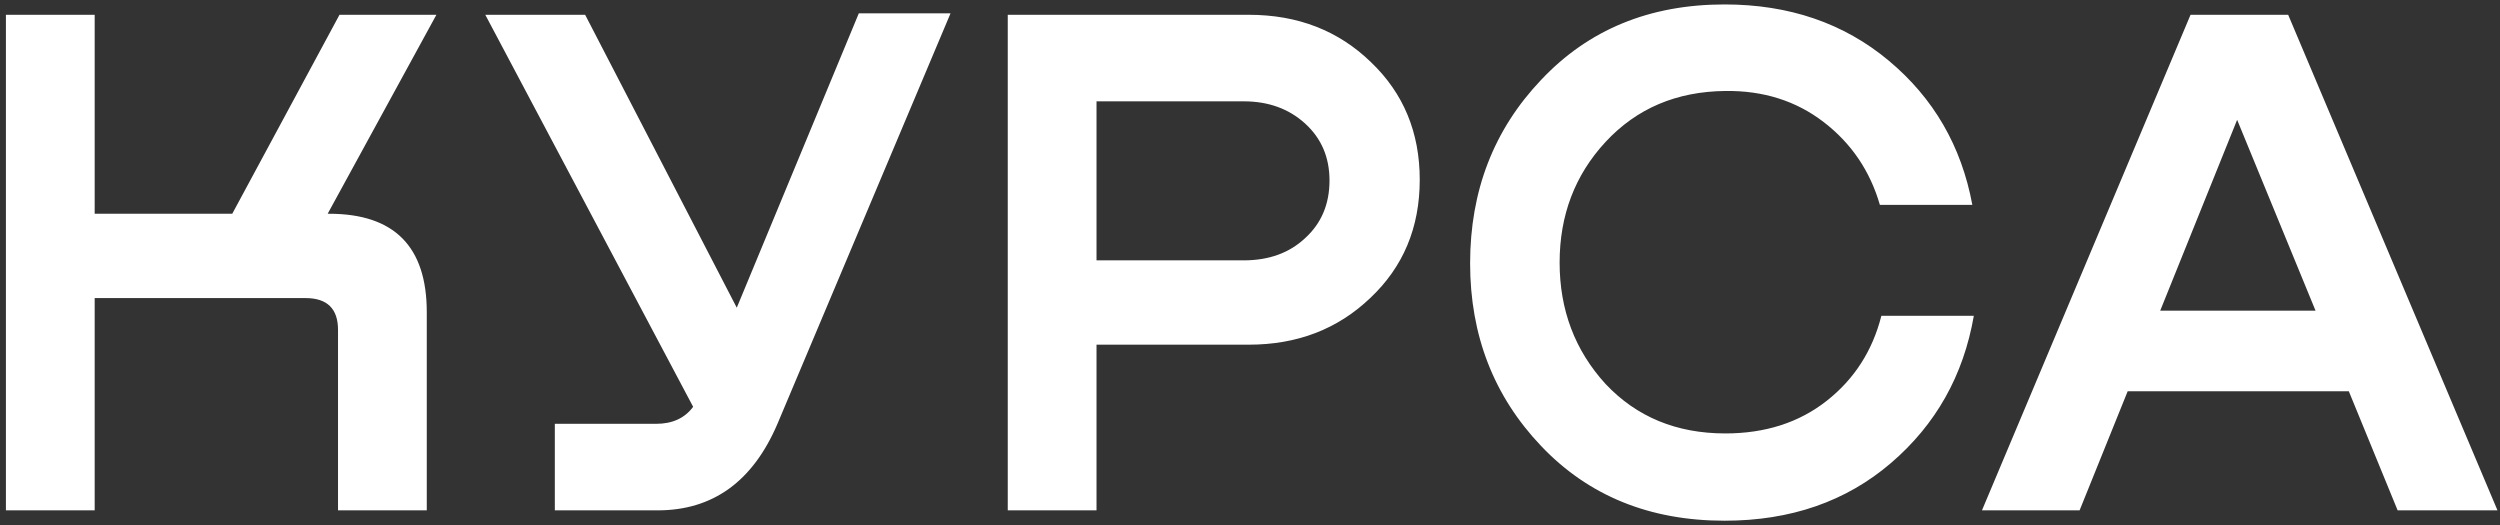 <?xml version="1.0" encoding="UTF-8"?> <svg xmlns="http://www.w3.org/2000/svg" width="338" height="71" viewBox="0 0 338 71" fill="none"><rect x="0" y="0" width="338" height="71" fill="#333333" stroke="none"/><path d="M44.3 28.9H44.5C53.3 28.9 57.7 33.333 57.7 42.2V69H45.7V44.6C45.7 41.733 44.233 40.3 41.3 40.3H12.8V69H0.8V2H12.8V28.9H31.4L45.9 2H59L44.3 28.9ZM99.612 41.6L116.112 1.8H128.513L105.113 57.3C101.779 65.1 96.379 69 88.912 69H75.013V57.3H88.713C90.912 57.3 92.579 56.533 93.713 55L65.612 2H79.112L99.612 41.6ZM168.849 2C175.449 2 180.949 4.133 185.349 8.4C189.749 12.6 191.949 17.9 191.949 24.3C191.949 30.767 189.716 36.1 185.249 40.3C180.849 44.5 175.383 46.6 168.849 46.6H148.249V69H136.249V2H168.849ZM148.249 35.2H168.149C171.549 35.2 174.316 34.2 176.449 32.2C178.649 30.2 179.749 27.6 179.749 24.4C179.749 21.267 178.649 18.7 176.449 16.7C174.249 14.7 171.483 13.7 168.149 13.7H148.249V35.2ZM254.36 42.7H266.86C265.46 50.767 261.727 57.4 255.66 62.6C249.593 67.8 242.093 70.4 233.16 70.4C223.027 70.4 214.76 67.033 208.36 60.3C201.96 53.567 198.76 45.333 198.76 35.6C198.76 25.8 201.96 17.533 208.36 10.8C214.76 4 223.027 0.6 233.16 0.6C241.893 0.6 249.293 3.133 255.36 8.2C261.427 13.267 265.193 19.767 266.66 27.7H254.16C252.827 23.1 250.293 19.367 246.56 16.5C242.827 13.633 238.393 12.233 233.26 12.3C226.66 12.367 221.26 14.667 217.06 19.2C212.927 23.667 210.86 29.1 210.86 35.5C210.86 41.9 212.927 47.367 217.06 51.9C221.26 56.367 226.66 58.6 233.26 58.6C238.66 58.6 243.227 57.133 246.96 54.2C250.693 51.267 253.16 47.433 254.36 42.7ZM337.661 69H324.161L317.561 52.9H287.661L281.161 69H267.961L296.161 2H309.361L337.661 69ZM302.461 16.2L292.061 42H313.061L302.461 16.2Z" fill="white"></path></svg> 